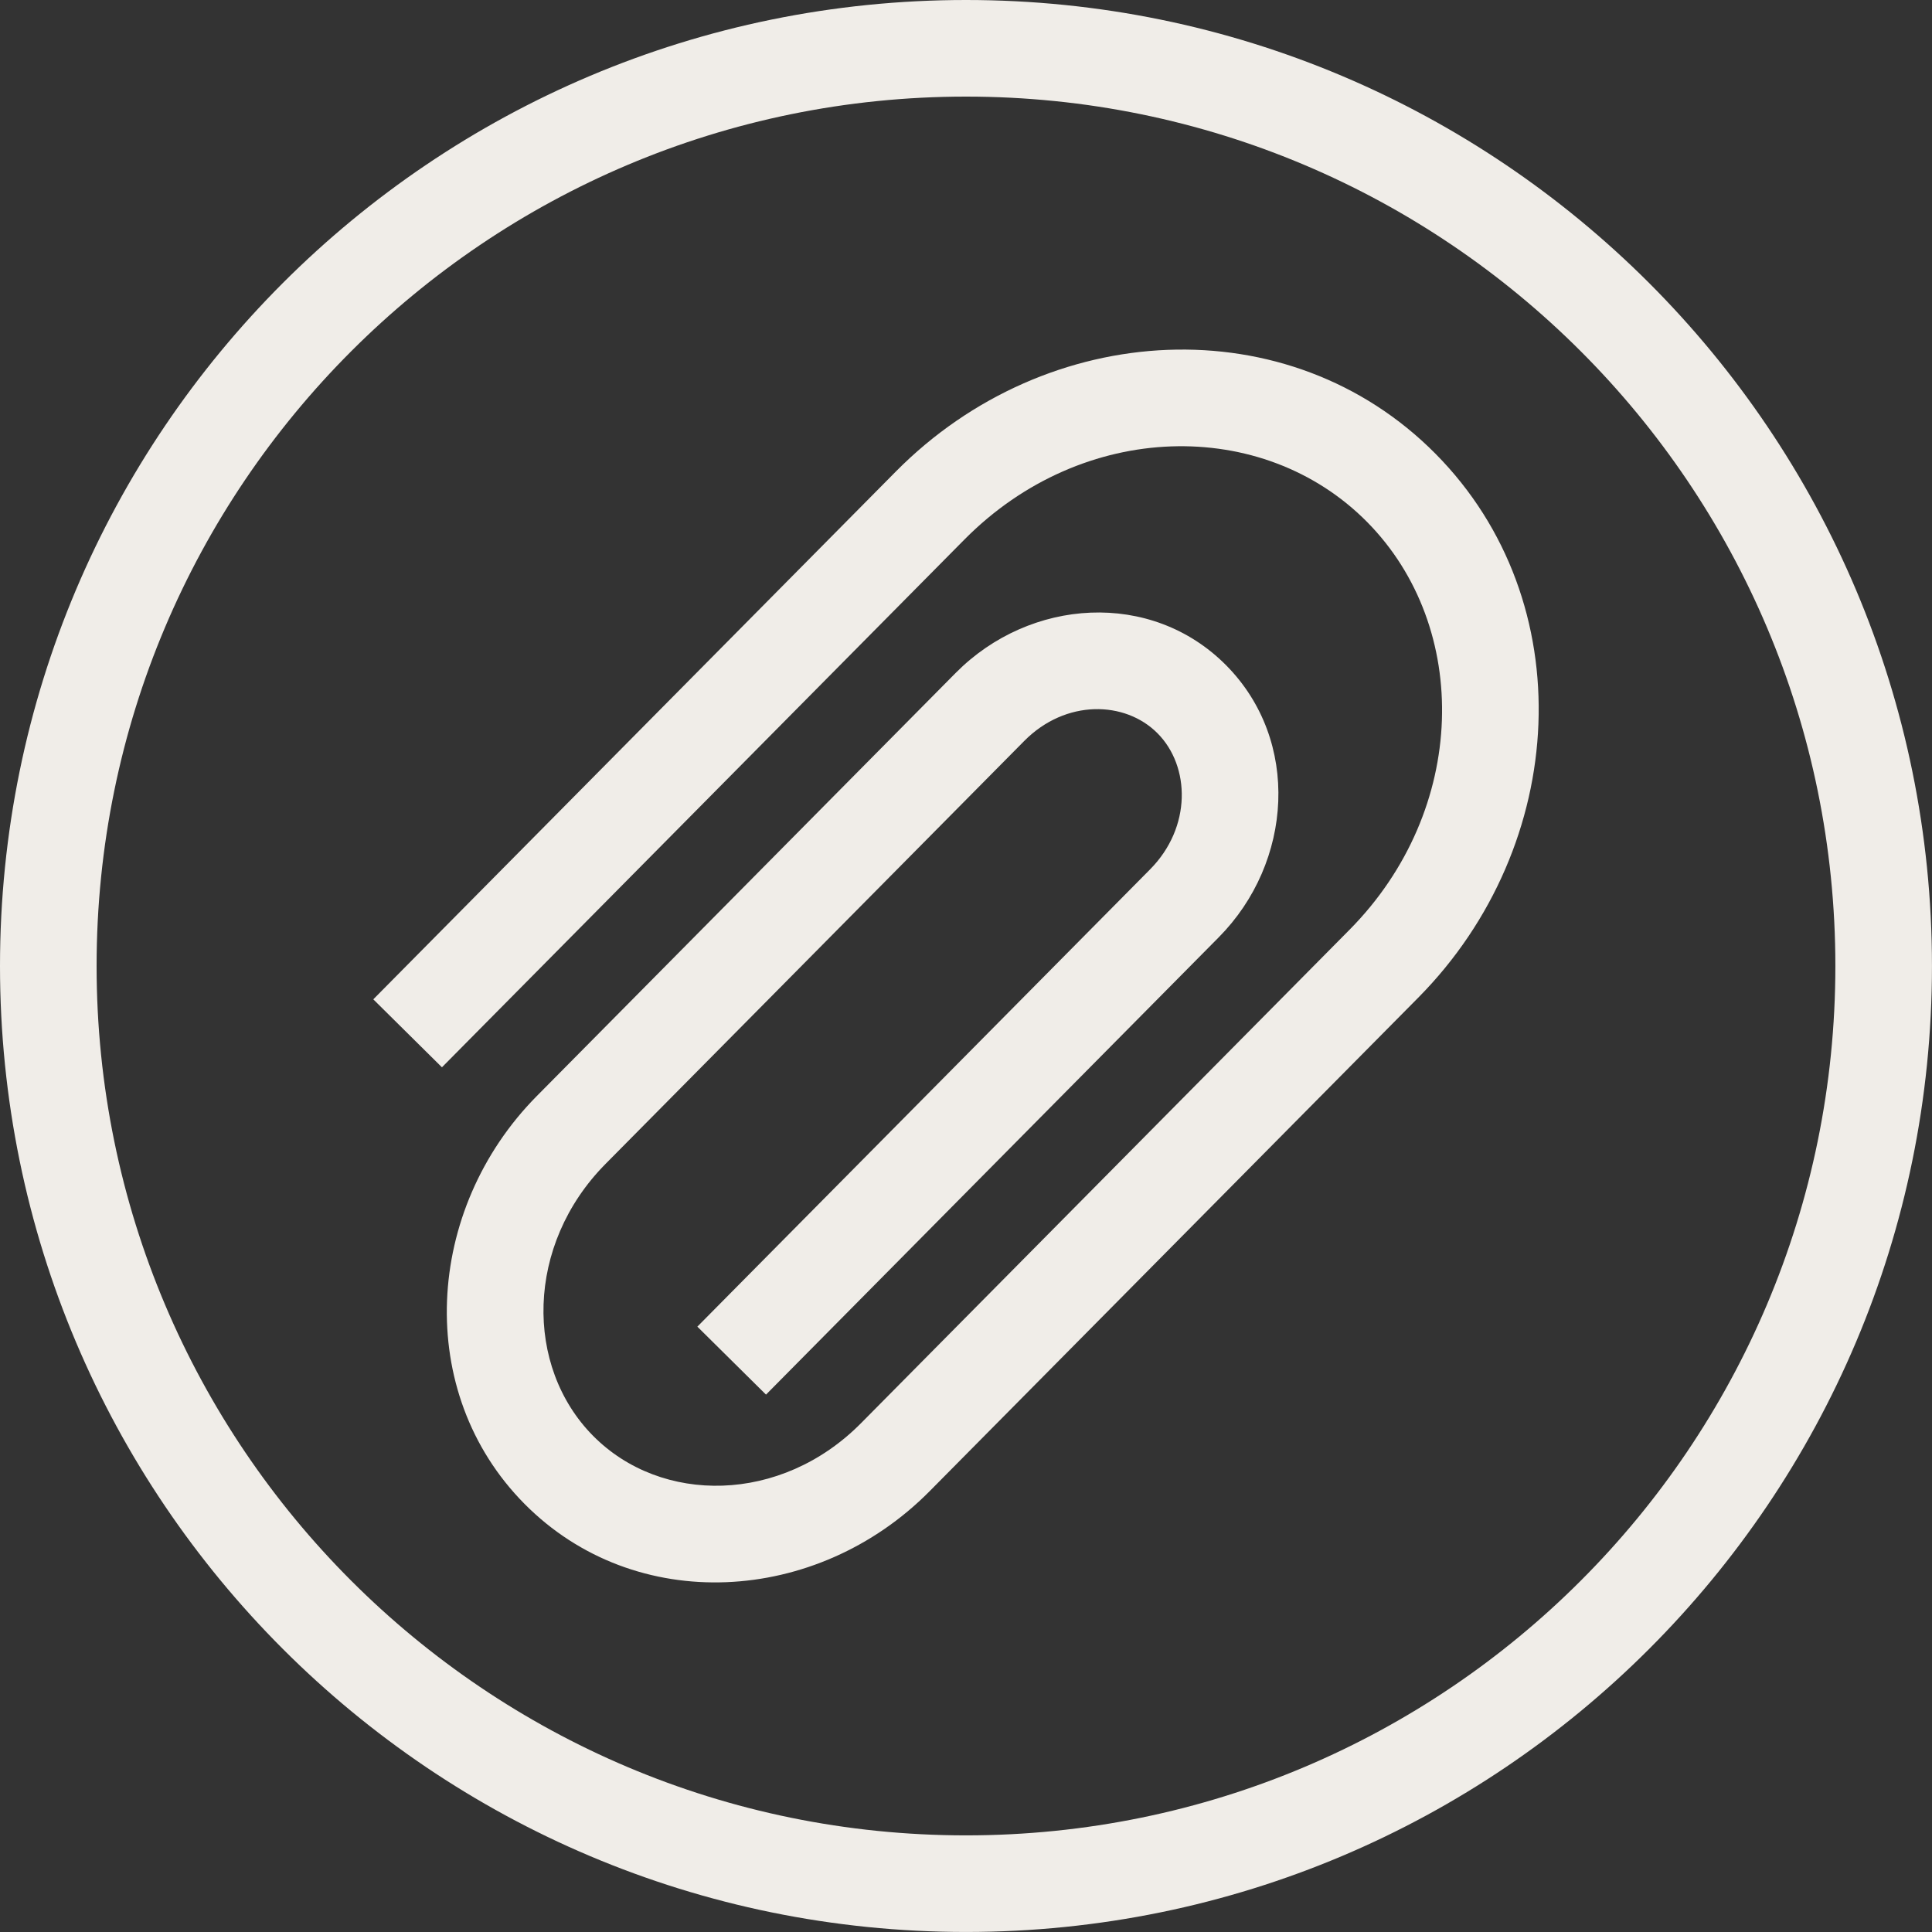 <?xml version="1.0" encoding="UTF-8"?> <svg xmlns="http://www.w3.org/2000/svg" width="60" height="60" viewBox="0 0 60 60" fill="none"><rect x="0" y="0" width="60" height="60" fill="#333333" stroke="none"/> <path fill-rule="evenodd" clip-rule="evenodd" d="M30 3C15.088 3 3 15.088 3 30C3 44.911 15.088 56.999 30 56.999C44.911 56.999 56.999 44.911 56.999 30C56.999 15.088 44.911 3 30 3ZM0 30C0 13.431 13.431 0 30 0C46.568 0 59.999 13.431 59.999 30C59.999 46.568 46.568 59.999 30 59.999C13.431 59.999 0 46.568 0 30ZM27.822 14.643C32.522 9.895 40.034 9.499 44.585 14.096C49.125 18.682 48.738 26.243 44.043 30.985L28.87 46.311C25.366 49.85 19.726 50.176 16.287 46.702C12.858 43.238 13.176 37.568 16.674 34.035L29.679 20.899C31.986 18.569 35.754 18.313 38.082 20.664C40.399 23.005 40.15 26.785 37.85 29.108L24.844 42.245L23.789 43.311L21.657 41.2L22.712 40.134L35.718 26.998C37.009 25.694 36.968 23.802 35.95 22.775C34.943 21.758 33.096 21.712 31.811 23.009L18.806 36.146C16.318 38.659 16.29 42.441 18.419 44.591C20.537 46.731 24.256 46.707 26.738 44.2L41.911 28.874C45.596 25.152 45.694 19.48 42.453 16.207C39.222 12.944 33.633 13.038 29.953 16.754L14.78 32.08L13.725 33.146L11.593 31.035L12.648 29.969L27.822 14.643Z" fill="#F0EDE8"></path> </svg> 